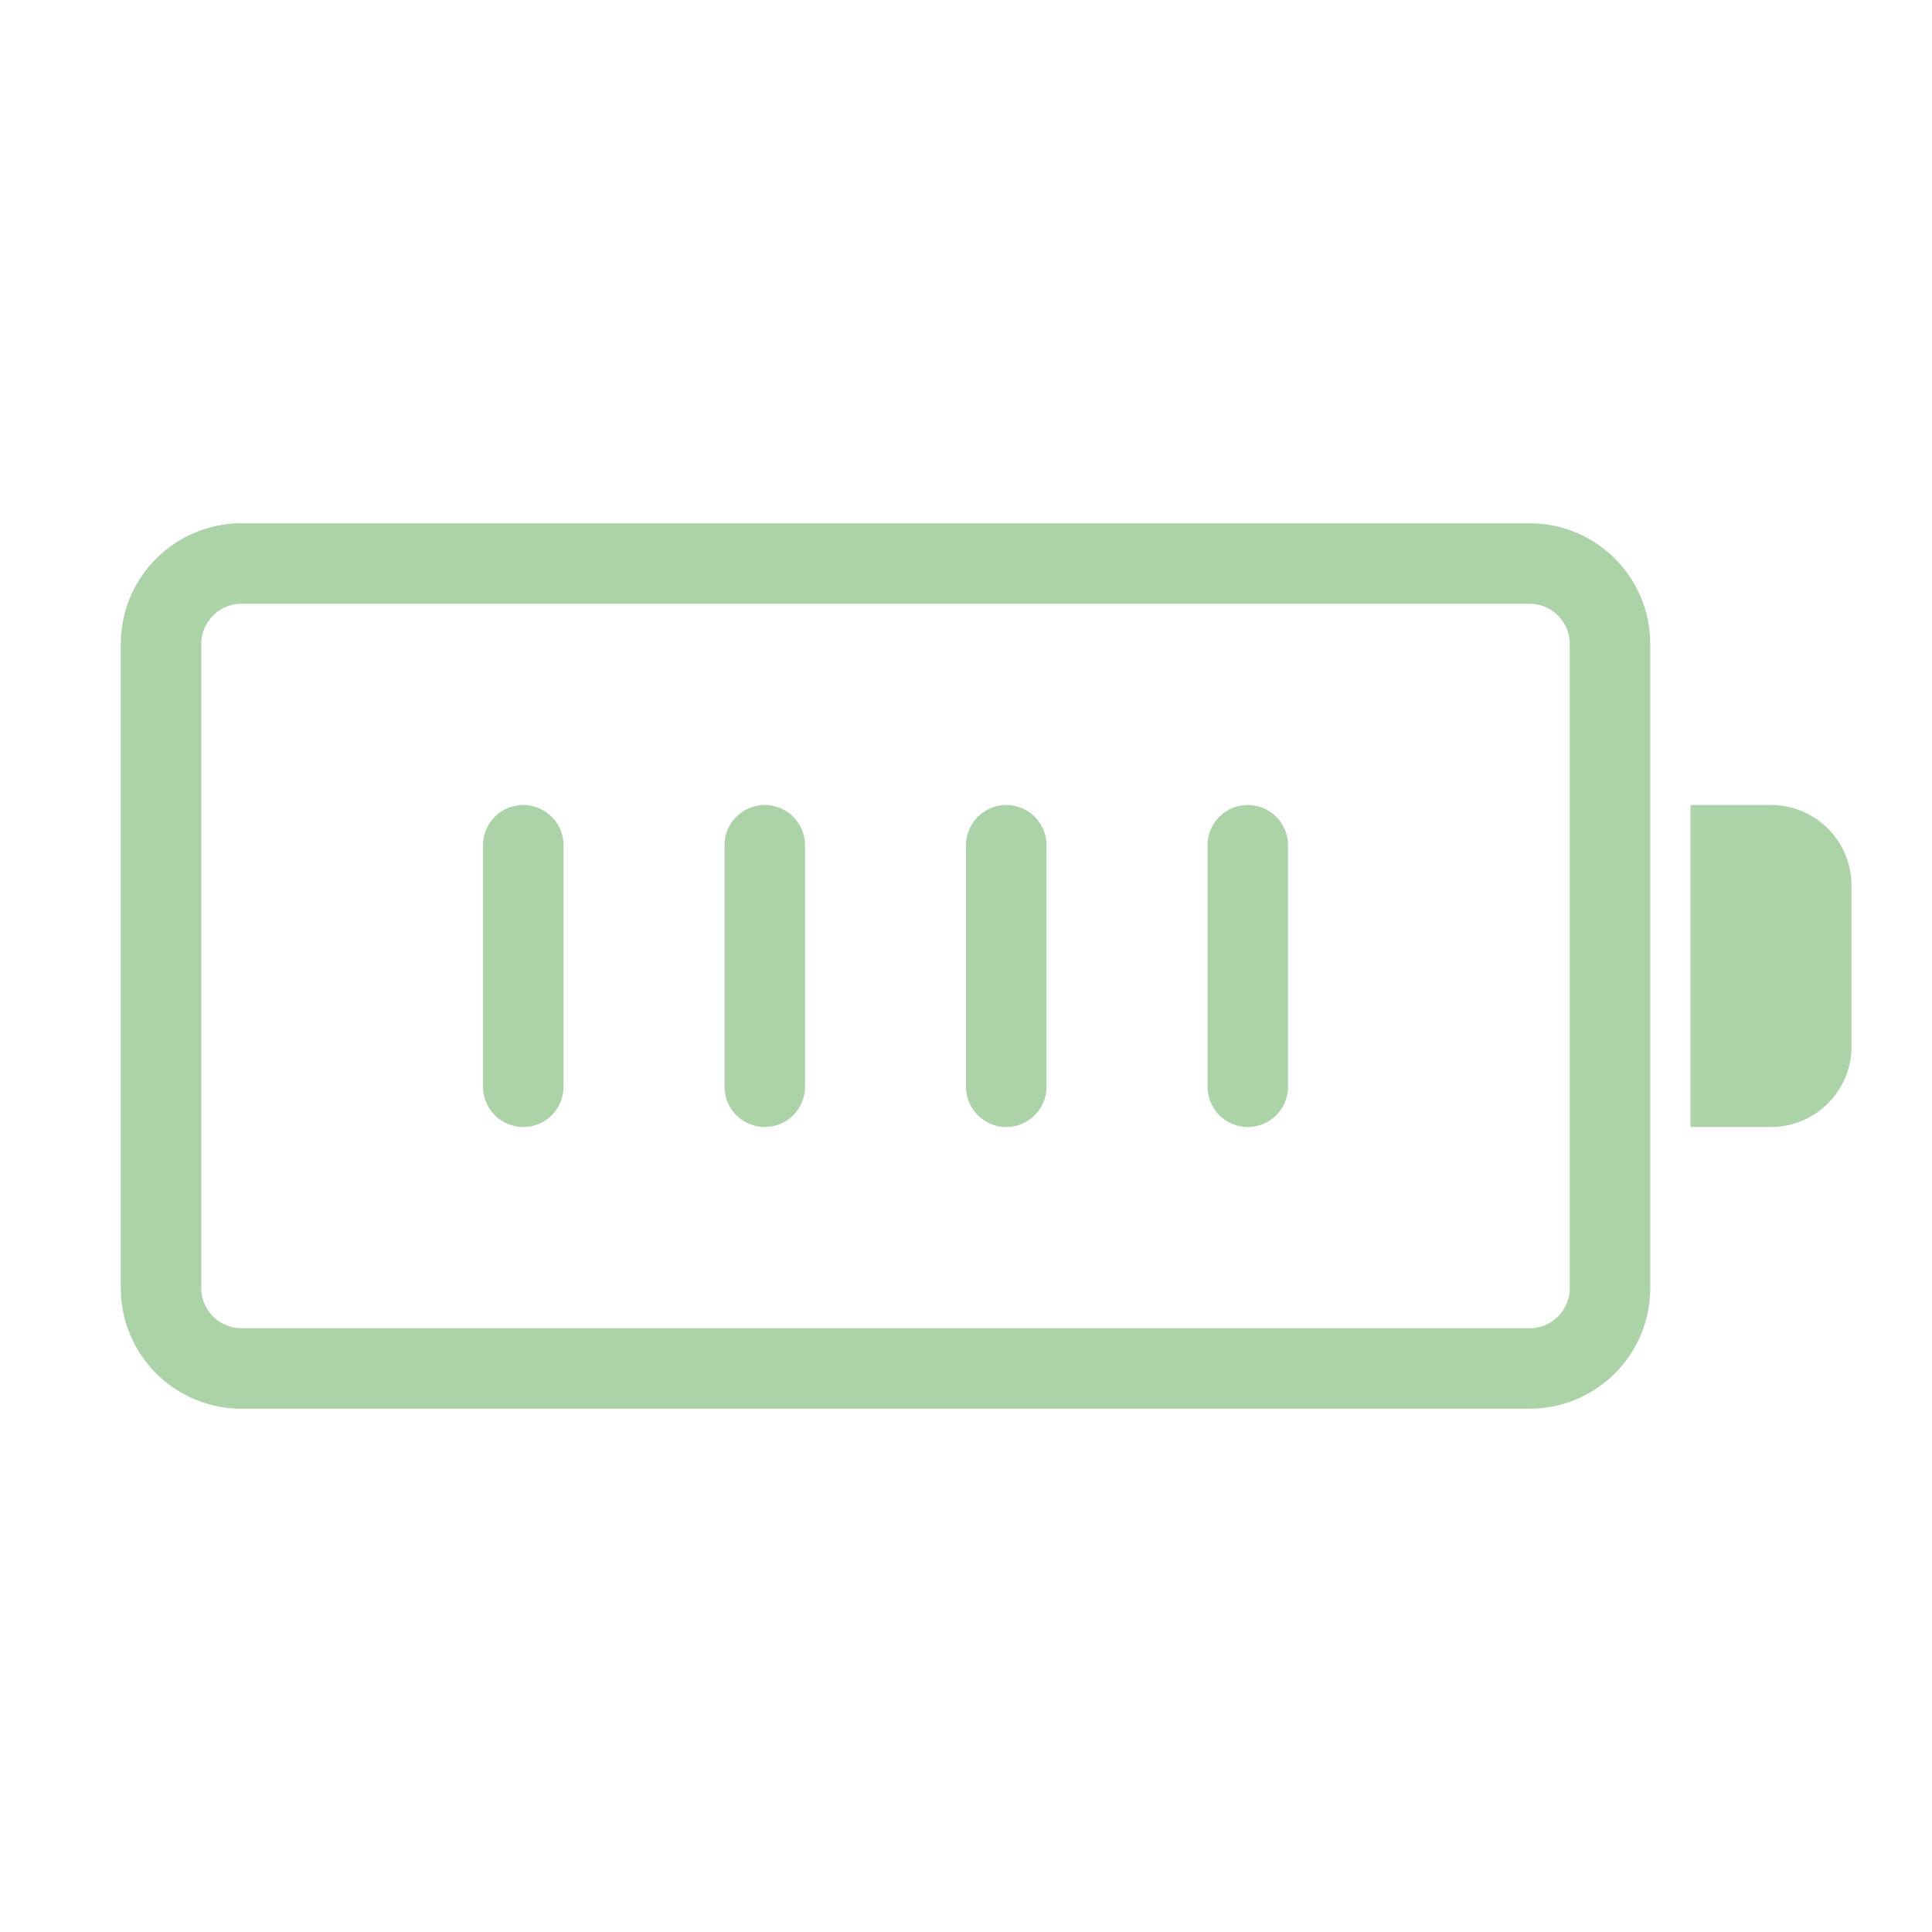 <?xml version="1.0" encoding="UTF-8"?> <svg xmlns="http://www.w3.org/2000/svg" width="64" height="64" viewBox="0 0 64 64" fill="none"><path d="M50.667 18.667H8.001C6.528 18.667 5.334 19.86 5.334 21.333V42.667C5.334 44.139 6.528 45.333 8.001 45.333H50.667C52.14 45.333 53.334 44.139 53.334 42.667V21.333C53.334 19.86 52.14 18.667 50.667 18.667Z" stroke="#ACD3A8" stroke-width="2.667" stroke-linecap="round" stroke-linejoin="round"></path><path d="M56 26.667H58.667C60.139 26.667 61.333 27.86 61.333 29.333V34.667C61.333 36.139 60.139 37.333 58.667 37.333H56V26.667Z" fill="#ACD3A8"></path><path d="M17.334 28V36" stroke="#ACD3A8" stroke-width="2.667" stroke-linecap="round" stroke-linejoin="round"></path><path d="M25.334 28V36" stroke="#ACD3A8" stroke-width="2.667" stroke-linecap="round" stroke-linejoin="round"></path><path d="M33.334 28V36" stroke="#ACD3A8" stroke-width="2.667" stroke-linecap="round" stroke-linejoin="round"></path><path d="M41.334 28V36" stroke="#ACD3A8" stroke-width="2.667" stroke-linecap="round" stroke-linejoin="round"></path></svg> 